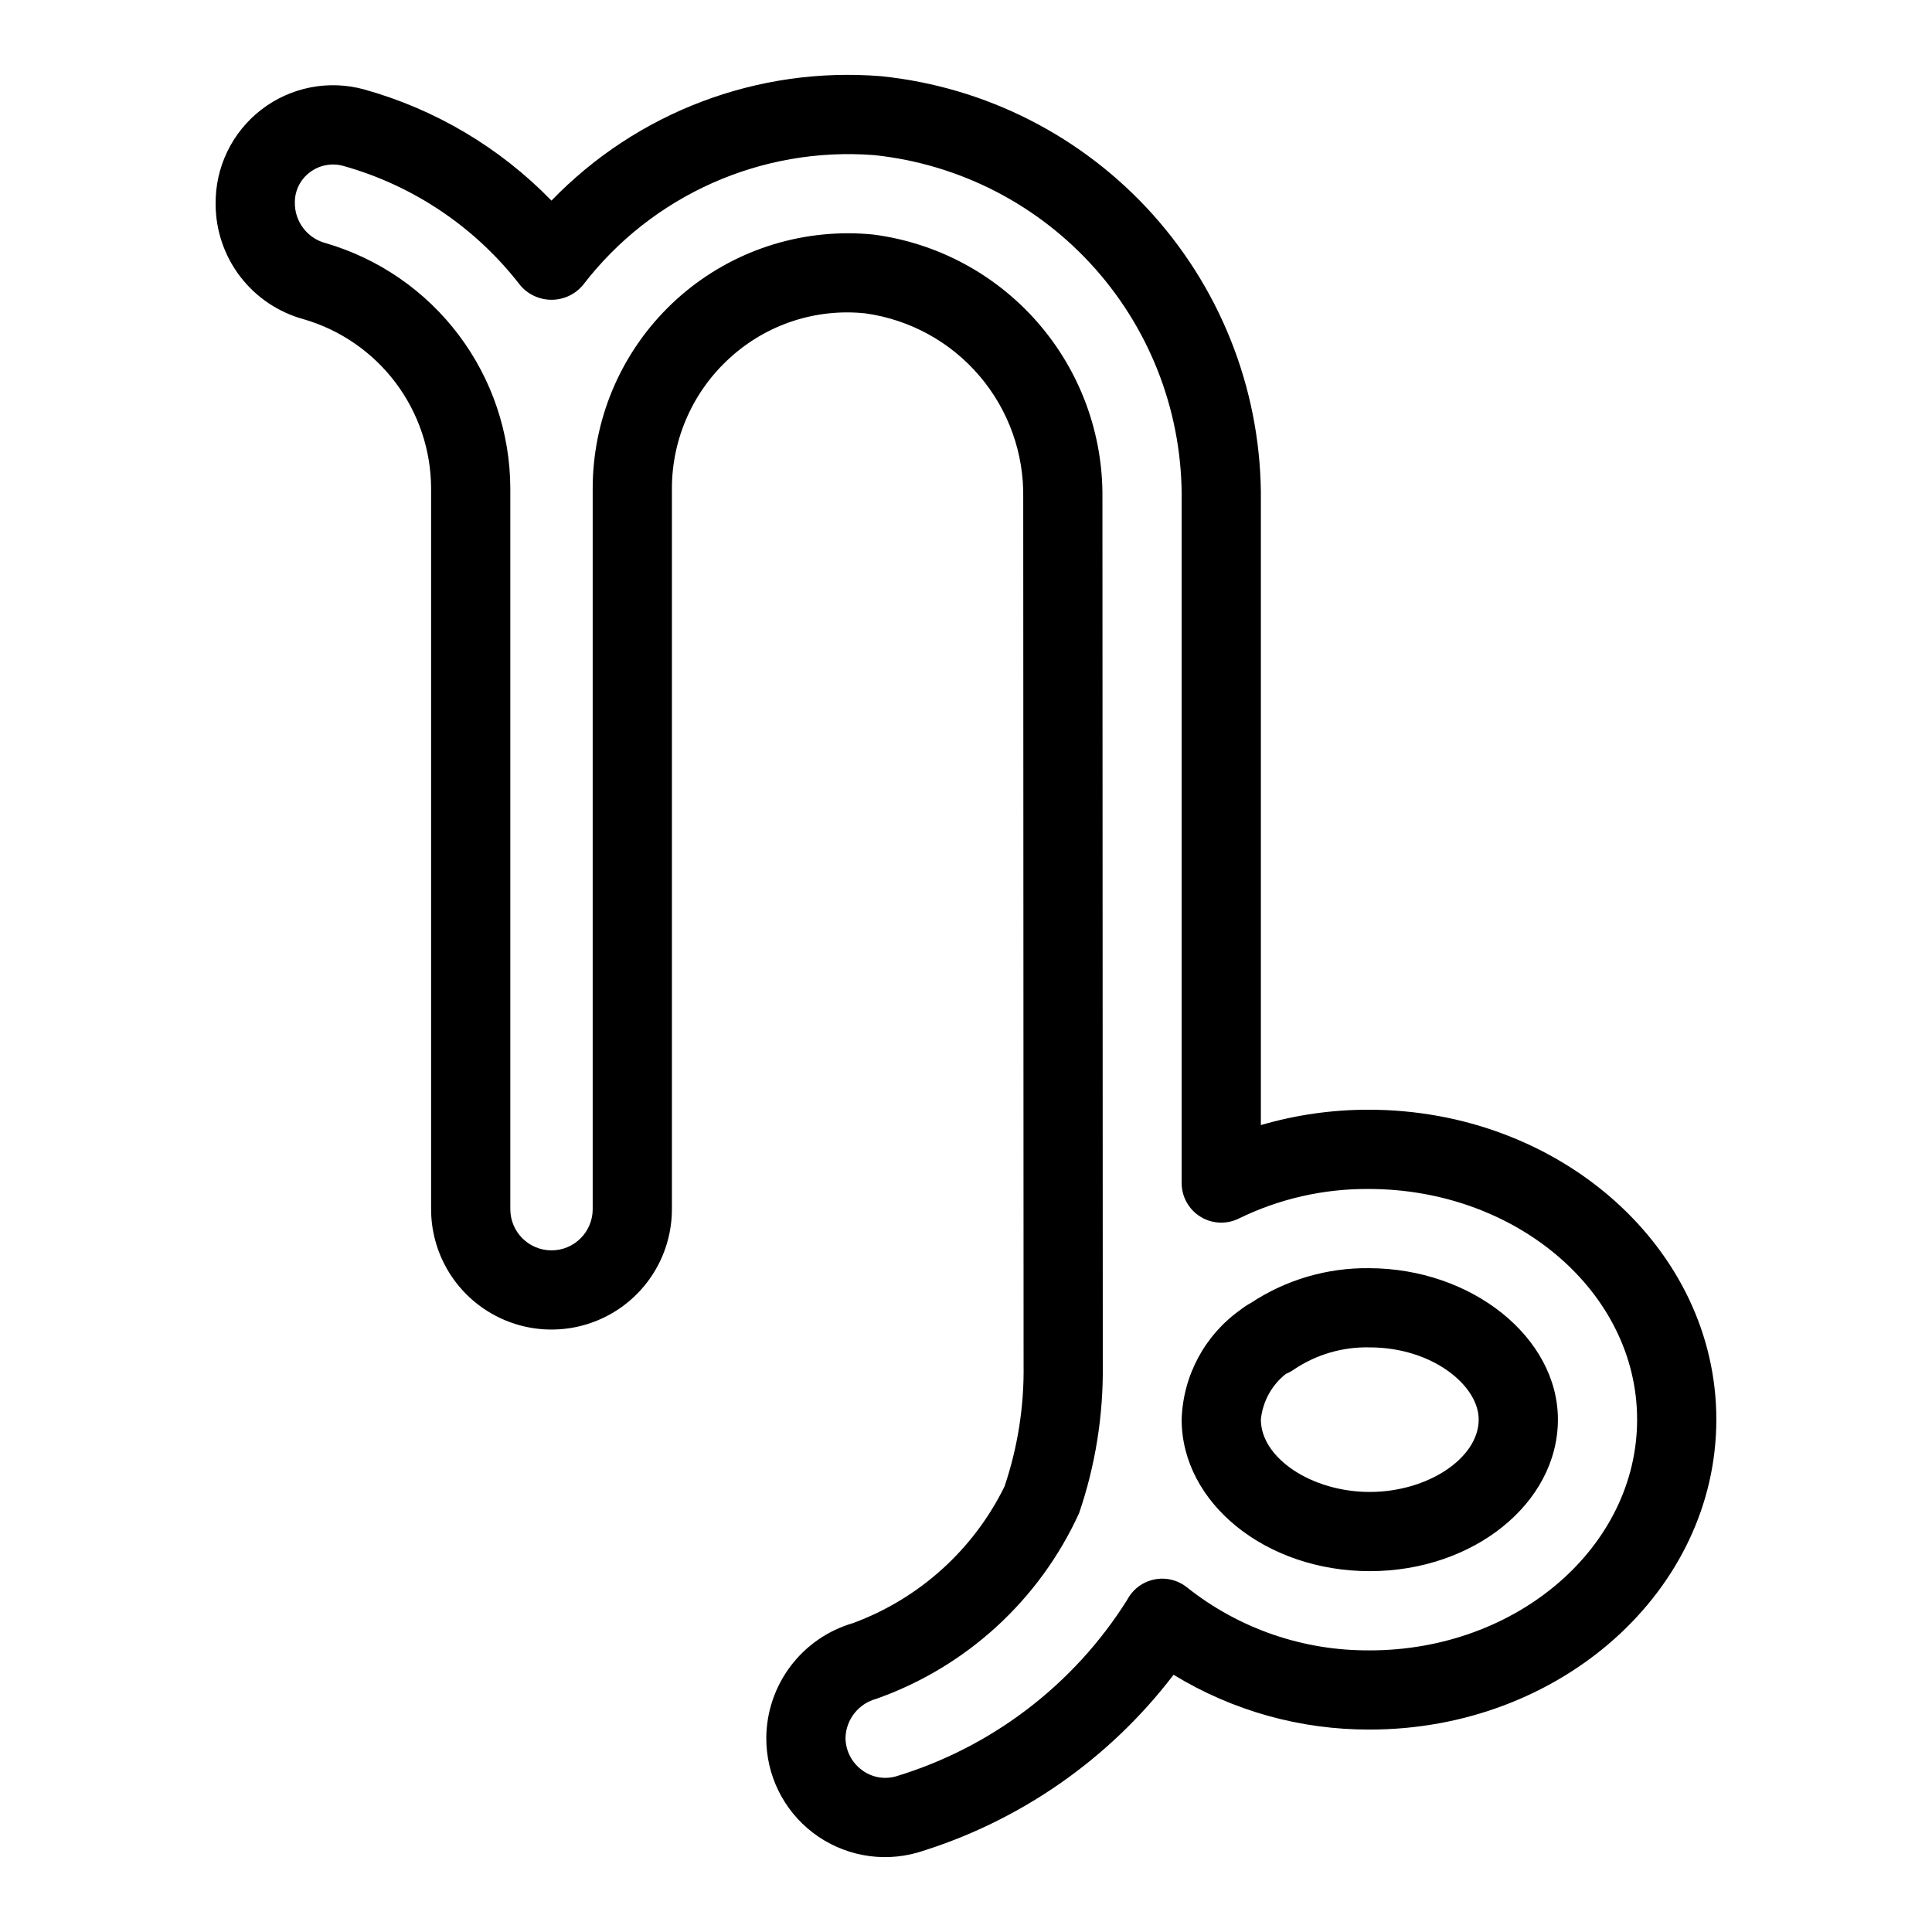 <?xml version="1.0" encoding="UTF-8"?>
<!-- Uploaded to: SVG Repo, www.svgrepo.com, Generator: SVG Repo Mixer Tools -->
<svg fill="#000000" width="800px" height="800px" version="1.1" viewBox="144 144 512 512" xmlns="http://www.w3.org/2000/svg">
 <path d="m506.69 480.08c-11.066-0.109-21.914 3.09-31.152 9.184-0.98 0.527-1.914 1.141-2.785 1.836-9.477 6.707-15.254 17.473-15.602 29.078 0 22.164 22.367 40.195 49.855 40.195 27.492 0 49.855-18.031 49.855-40.195 0-21.734-22.824-40.098-50.172-40.098zm0.316 59.301c-15.375 0-28.863-8.973-28.863-19.203 0.484-4.766 2.879-9.129 6.641-12.094 0.77-0.309 1.5-0.707 2.176-1.191 5.918-3.965 12.922-6 20.047-5.82 16.523 0 28.863 10.086 28.863 19.105 0 10.23-13.488 19.203-28.863 19.203zm-0.316-101.29c-9.66-0.012-19.273 1.355-28.547 4.07v-165.2c0.32-27.98-9.84-55.066-28.477-75.934-18.641-20.871-44.414-34.012-72.25-36.84-32.559-2.609-64.574 9.488-87.27 32.98-13.633-14.027-30.738-24.188-49.578-29.449-9.441-2.617-19.566-0.637-27.324 5.352-7.758 5.988-12.238 15.277-12.098 25.078 0.016 6.934 2.312 13.672 6.535 19.176 4.219 5.5 10.129 9.465 16.824 11.281 9.707 2.828 18.238 8.719 24.32 16.793s9.387 17.898 9.422 28.008v191.03c0 11.398 6.082 21.934 15.953 27.633 9.875 5.699 22.039 5.699 31.91 0 9.871-5.699 15.953-16.234 15.953-27.633v-191.03c0.023-13.18 5.609-25.742 15.387-34.582 9.73-8.879 22.797-13.164 35.895-11.777 11.762 1.637 22.512 7.527 30.219 16.559 7.707 9.031 11.836 20.578 11.602 32.449l0.094 229.58v-0.004c0.168 10.977-1.539 21.902-5.055 32.305-8.238 16.773-22.613 29.738-40.148 36.203-6.582 1.914-12.371 5.898-16.512 11.363-4.137 5.465-6.406 12.117-6.469 18.969-0.07 9.898 4.519 19.25 12.395 25.25 7.871 5.996 18.109 7.941 27.633 5.246 27.02-8.195 50.777-24.688 67.906-47.137 15.652 9.562 33.652 14.59 51.996 14.52 50.645 0 91.84-36.863 91.84-82.18 0-45.258-41.336-82.082-92.156-82.082zm0.316 143.27c-17.559 0.145-34.637-5.731-48.391-16.652-2.445-1.984-5.656-2.766-8.742-2.125s-5.719 2.633-7.176 5.426c-14.121 22.469-35.891 39.074-61.293 46.758-3.133 0.875-6.492 0.227-9.07-1.754-2.691-2.016-4.269-5.18-4.266-8.539 0.168-4.852 3.488-9.023 8.18-10.273 23.844-8.438 43.238-26.203 53.73-49.219 4.324-12.664 6.445-25.98 6.273-39.363l-0.094-229.57c0.195-17.062-5.879-33.602-17.07-46.484-11.191-12.883-26.719-21.211-43.641-23.406-2.246-0.227-4.5-0.34-6.734-0.34v0.004c-17.93-0.004-35.129 7.113-47.812 19.789-12.684 12.672-19.816 29.867-19.828 47.797v191.03c0 6.027-4.887 10.918-10.914 10.918-6.031 0-10.918-4.891-10.918-10.918v-191.03c-0.051-14.66-4.844-28.91-13.664-40.621-8.82-11.715-21.191-20.258-35.27-24.359-4.883-1.285-8.254-5.742-8.168-10.793-0.012-3.125 1.453-6.07 3.945-7.953 2.535-1.934 5.832-2.57 8.906-1.715 18.621 5.215 35.055 16.305 46.863 31.613 2.066 2.449 5.106 3.863 8.309 3.863 3.203-0.004 6.246-1.418 8.309-3.867 18.254-23.832 47.336-36.805 77.266-34.465 22.586 2.387 43.461 13.133 58.527 30.129s23.23 39.012 22.887 61.723v180.55c0.004 3.637 1.887 7.016 4.981 8.926 3.094 1.914 6.957 2.09 10.211 0.465 10.691-5.223 22.449-7.898 34.348-7.816 39.238 0 71.164 27.402 71.164 61.09 0 33.738-31.785 61.188-70.848 61.188z"/>
</svg>